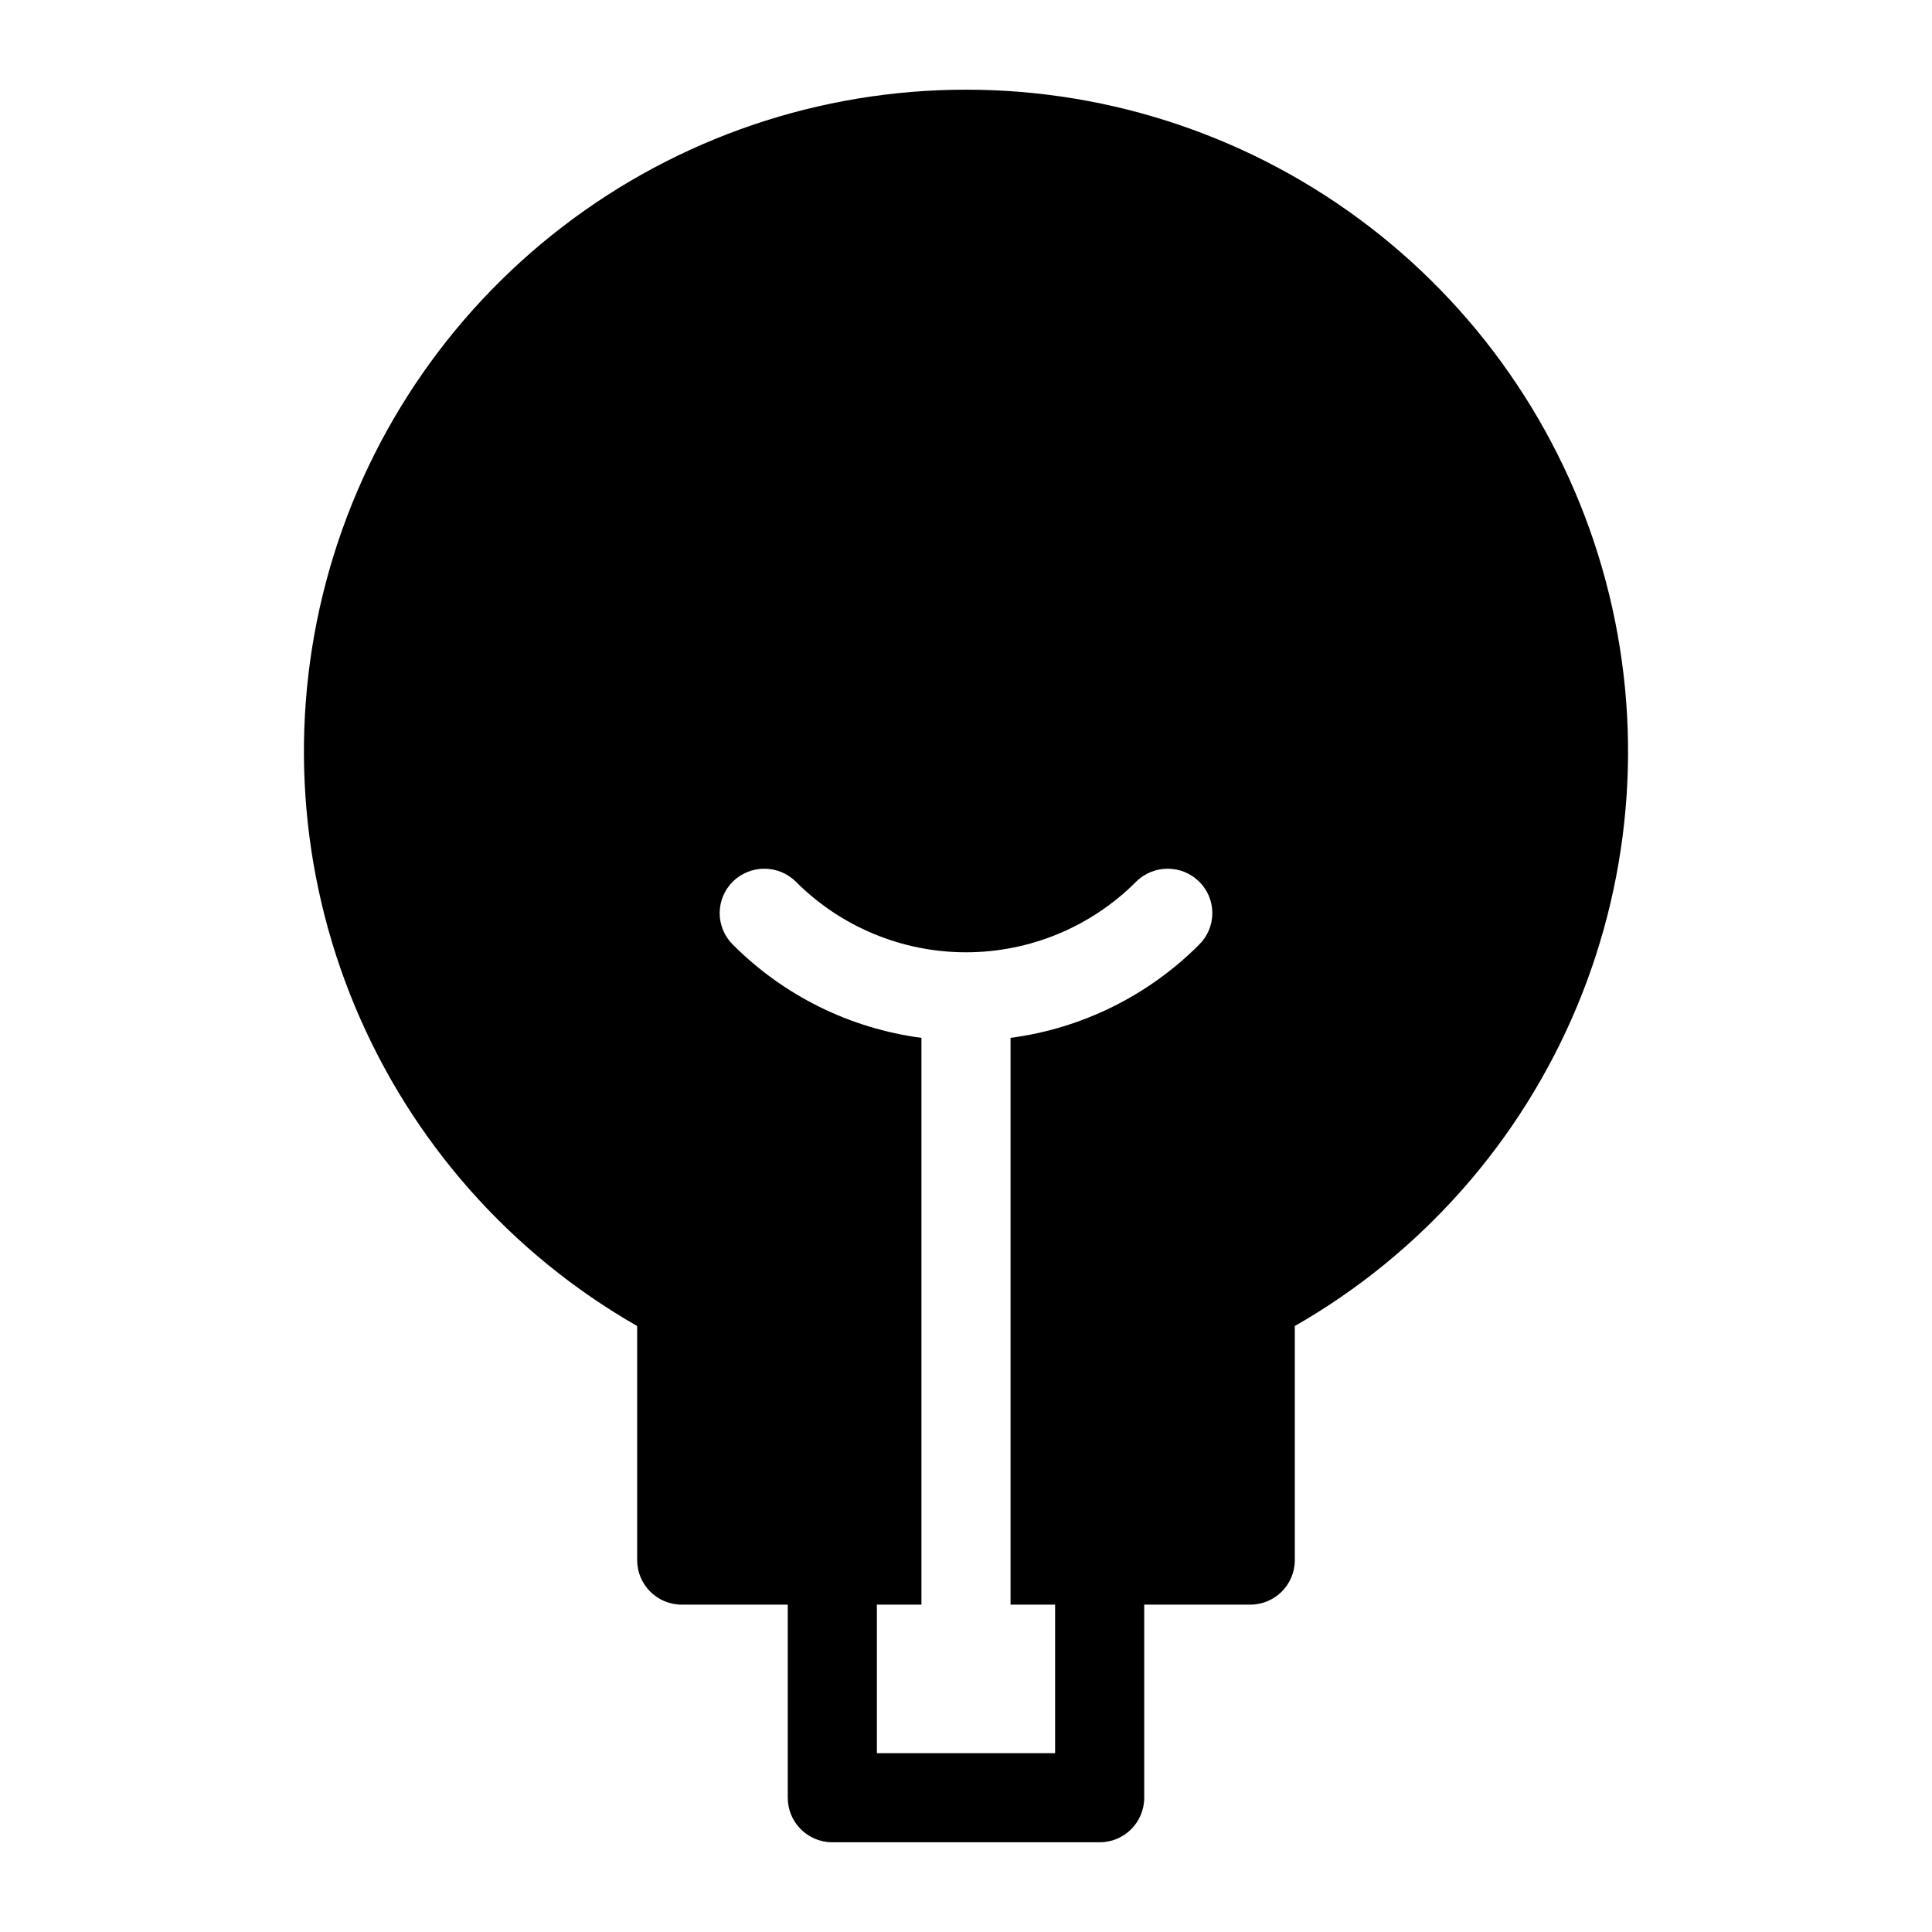 <?xml version="1.0" encoding="UTF-8"?>
<!-- Uploaded to: SVG Repo, www.svgrepo.com, Generator: SVG Repo Mixer Tools -->
<svg fill="#000000" width="800px" height="800px" version="1.1" viewBox="144 144 512 512" xmlns="http://www.w3.org/2000/svg">
 <path d="m400 167.77c-38.676-0.016-76.273 12.754-106.94 36.324-30.668 23.566-52.684 56.605-62.625 93.984-9.941 37.375-7.25 76.988 7.656 112.68s41.191 65.449 74.762 84.648v62.031c0 6.523 5.285 11.809 11.809 11.809h28.102v51.168c0 6.523 5.289 11.809 11.809 11.809h70.848c6.523 0 11.809-5.285 11.809-11.809v-51.168h28.102c6.523 0 11.809-5.285 11.809-11.809v-62.031c33.574-19.199 59.855-48.961 74.762-84.648s17.598-75.301 7.656-112.68c-9.941-37.379-31.957-70.418-62.625-93.984-30.664-23.57-68.258-36.34-106.93-36.324zm61.797 226.56h-0.004c-13.48 13.523-31.055 22.215-49.988 24.715v150.2h11.809v39.359h-47.23v-39.359h11.809v-150.2c-18.934-2.5-36.508-11.191-49.988-24.715-2.231-2.203-3.484-5.211-3.484-8.348 0-3.133 1.254-6.141 3.484-8.344 4.629-4.559 12.062-4.559 16.688 0 11.949 11.992 28.18 18.73 45.109 18.73 16.926 0 33.156-6.738 45.105-18.73 4.629-4.559 12.062-4.559 16.688 0 2.231 2.203 3.488 5.211 3.488 8.344 0 3.137-1.258 6.144-3.488 8.348z"/>
</svg>